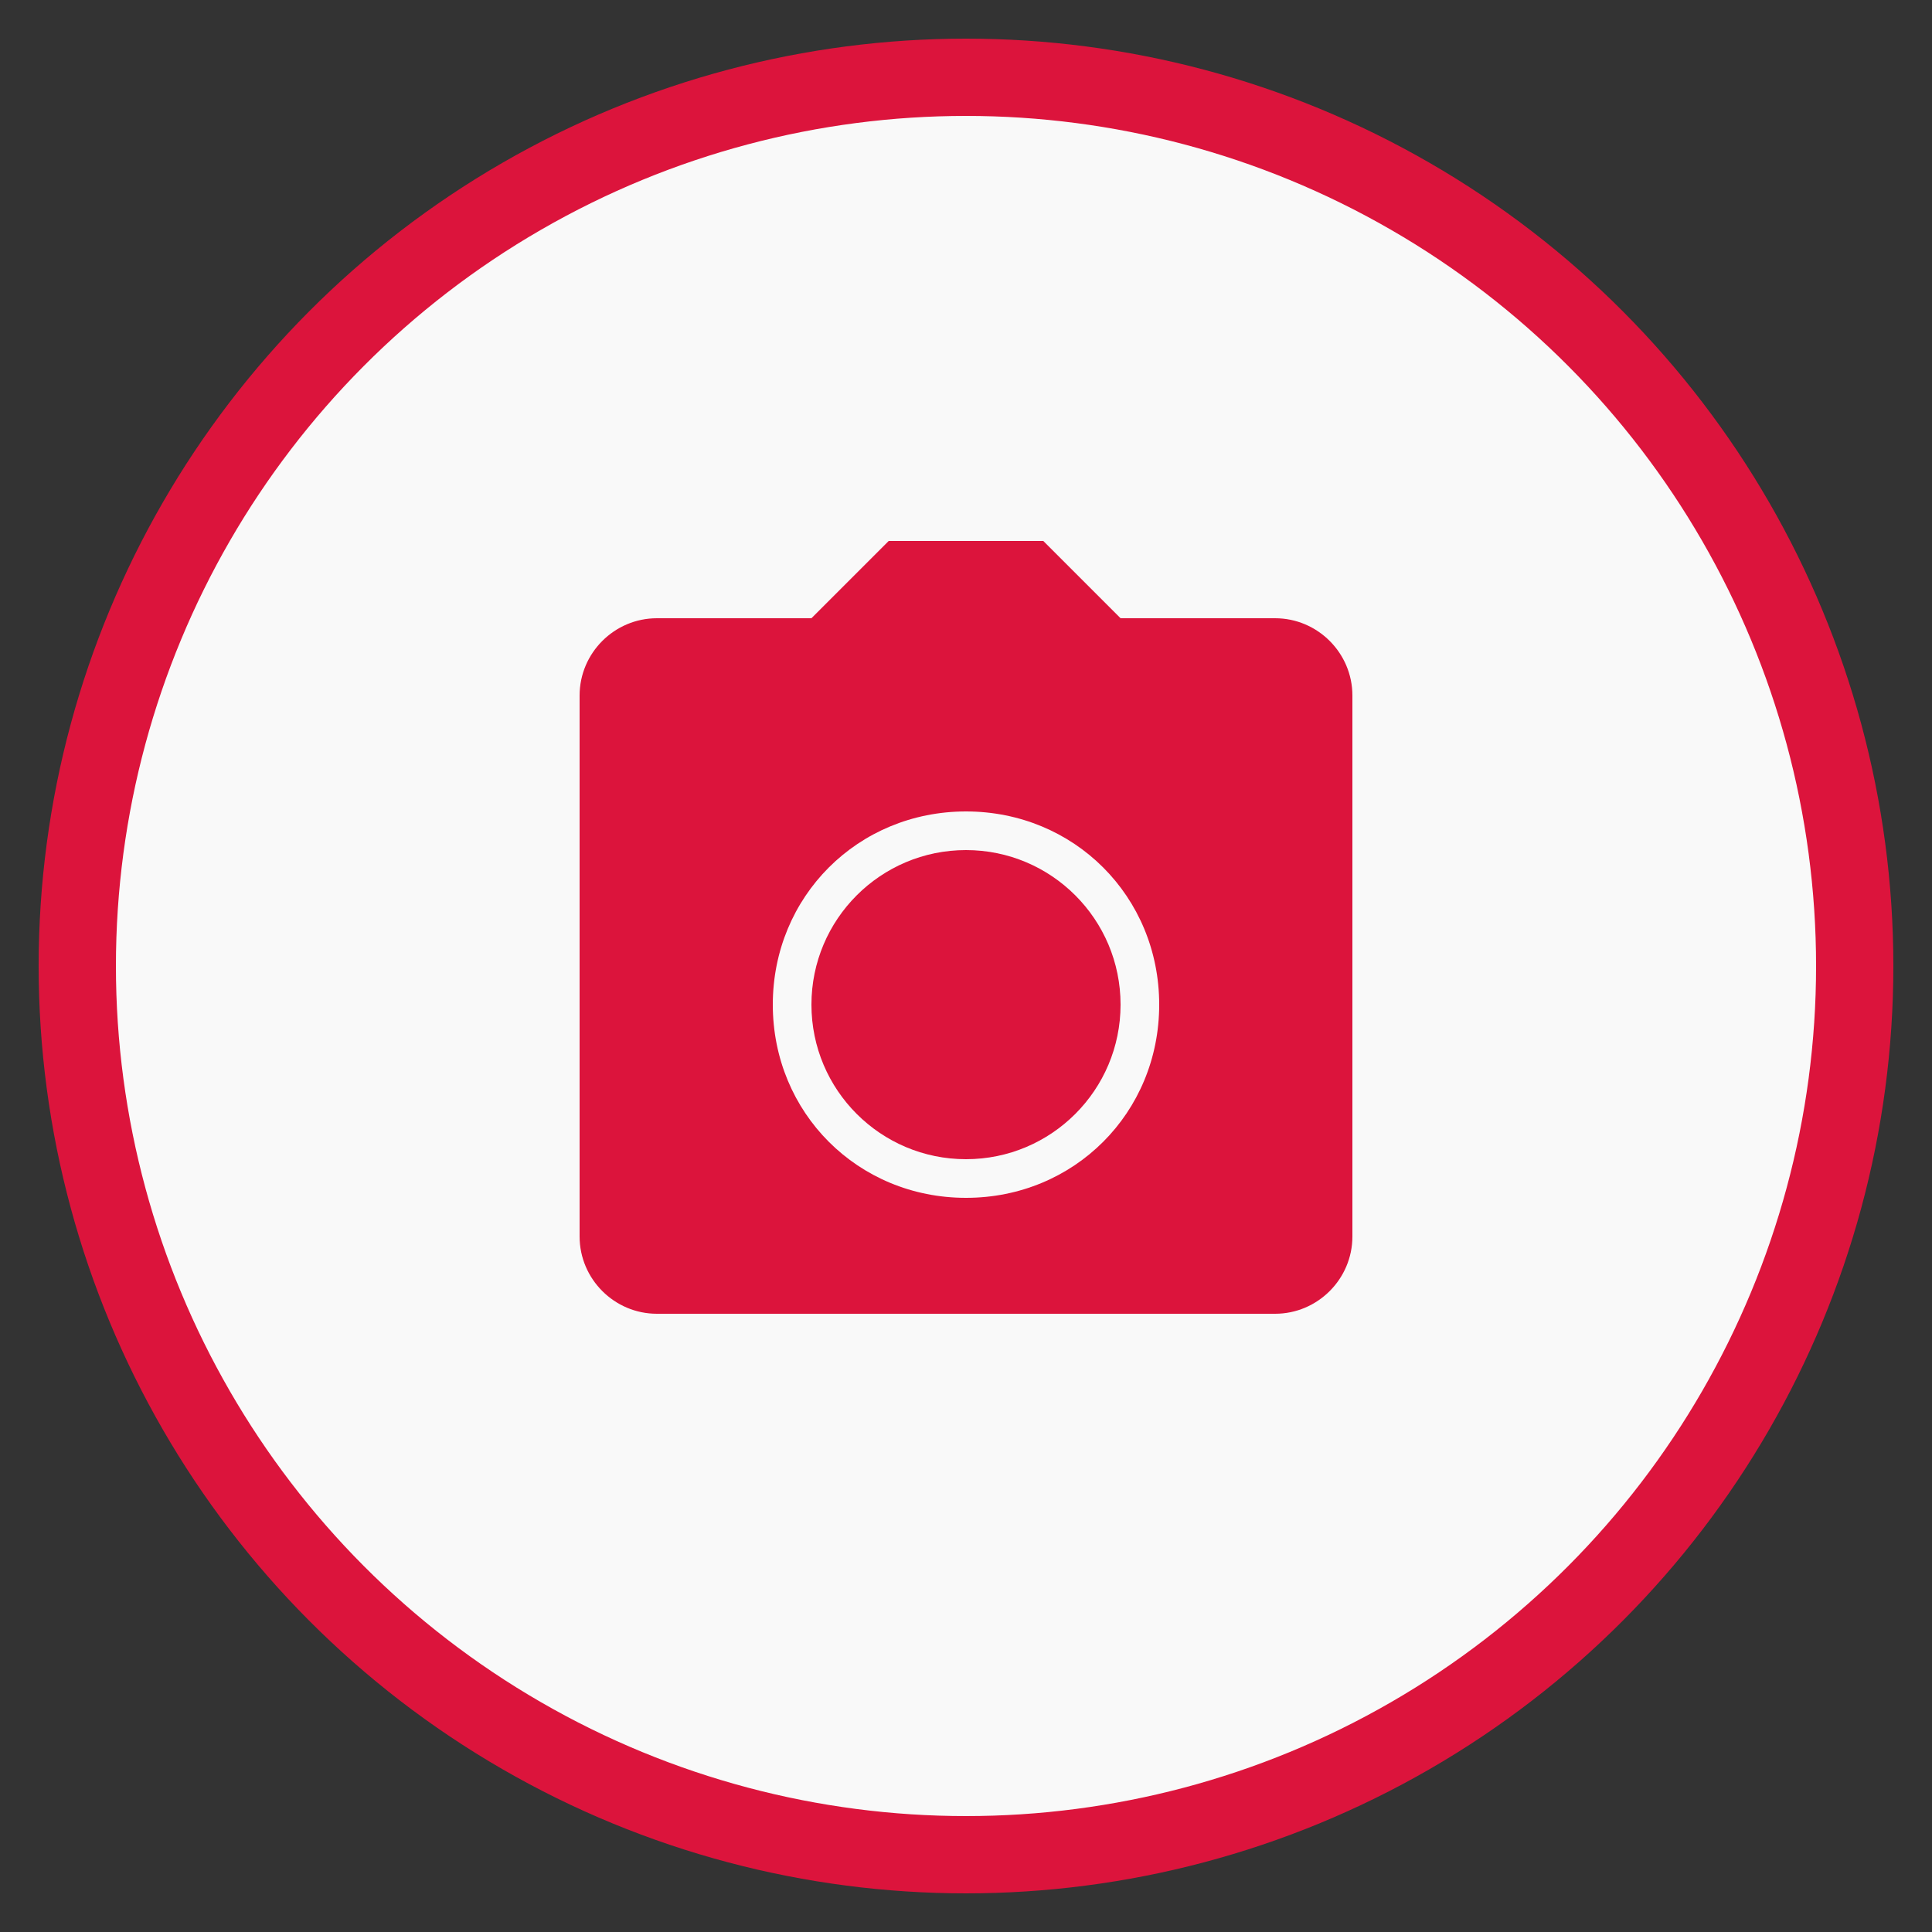 <svg xmlns="http://www.w3.org/2000/svg" width="50" height="50" viewBox="0 0 50 50">
  <rect x="0" y="0" width="50" height="50" fill="#333333" stroke="none"/>
  <circle cx="25" cy="25" r="23" fill="#f9f9f9" stroke="#dc143c" stroke-width="2"/>
  <g fill="#dc143c">
    <!-- Aparat fotograficzny -->
    <path d="M33,16 L29,16 L27,14 L23,14 L21,16 L17,16 C15.9,16 15,16.9 15,18 L15,32 C15,33.1 15.9,34 17,34 L33,34 C34.1,34 35,33.1 35,32 L35,18 C35,16.9 34.1,16 33,16 Z M25,31 C22.2,31 20,28.8 20,26 C20,23.2 22.2,21 25,21 C27.8,21 30,23.2 30,26 C30,28.8 27.8,31 25,31 Z"/>
    
    <!-- Obiektyw -->
    <circle cx="25" cy="26" r="4"/>
    
    <!-- Lampa błyskowa -->
    <rect x="31" y="18" width="2" height="2" rx="1" ry="1"/>
  </g>
</svg>
